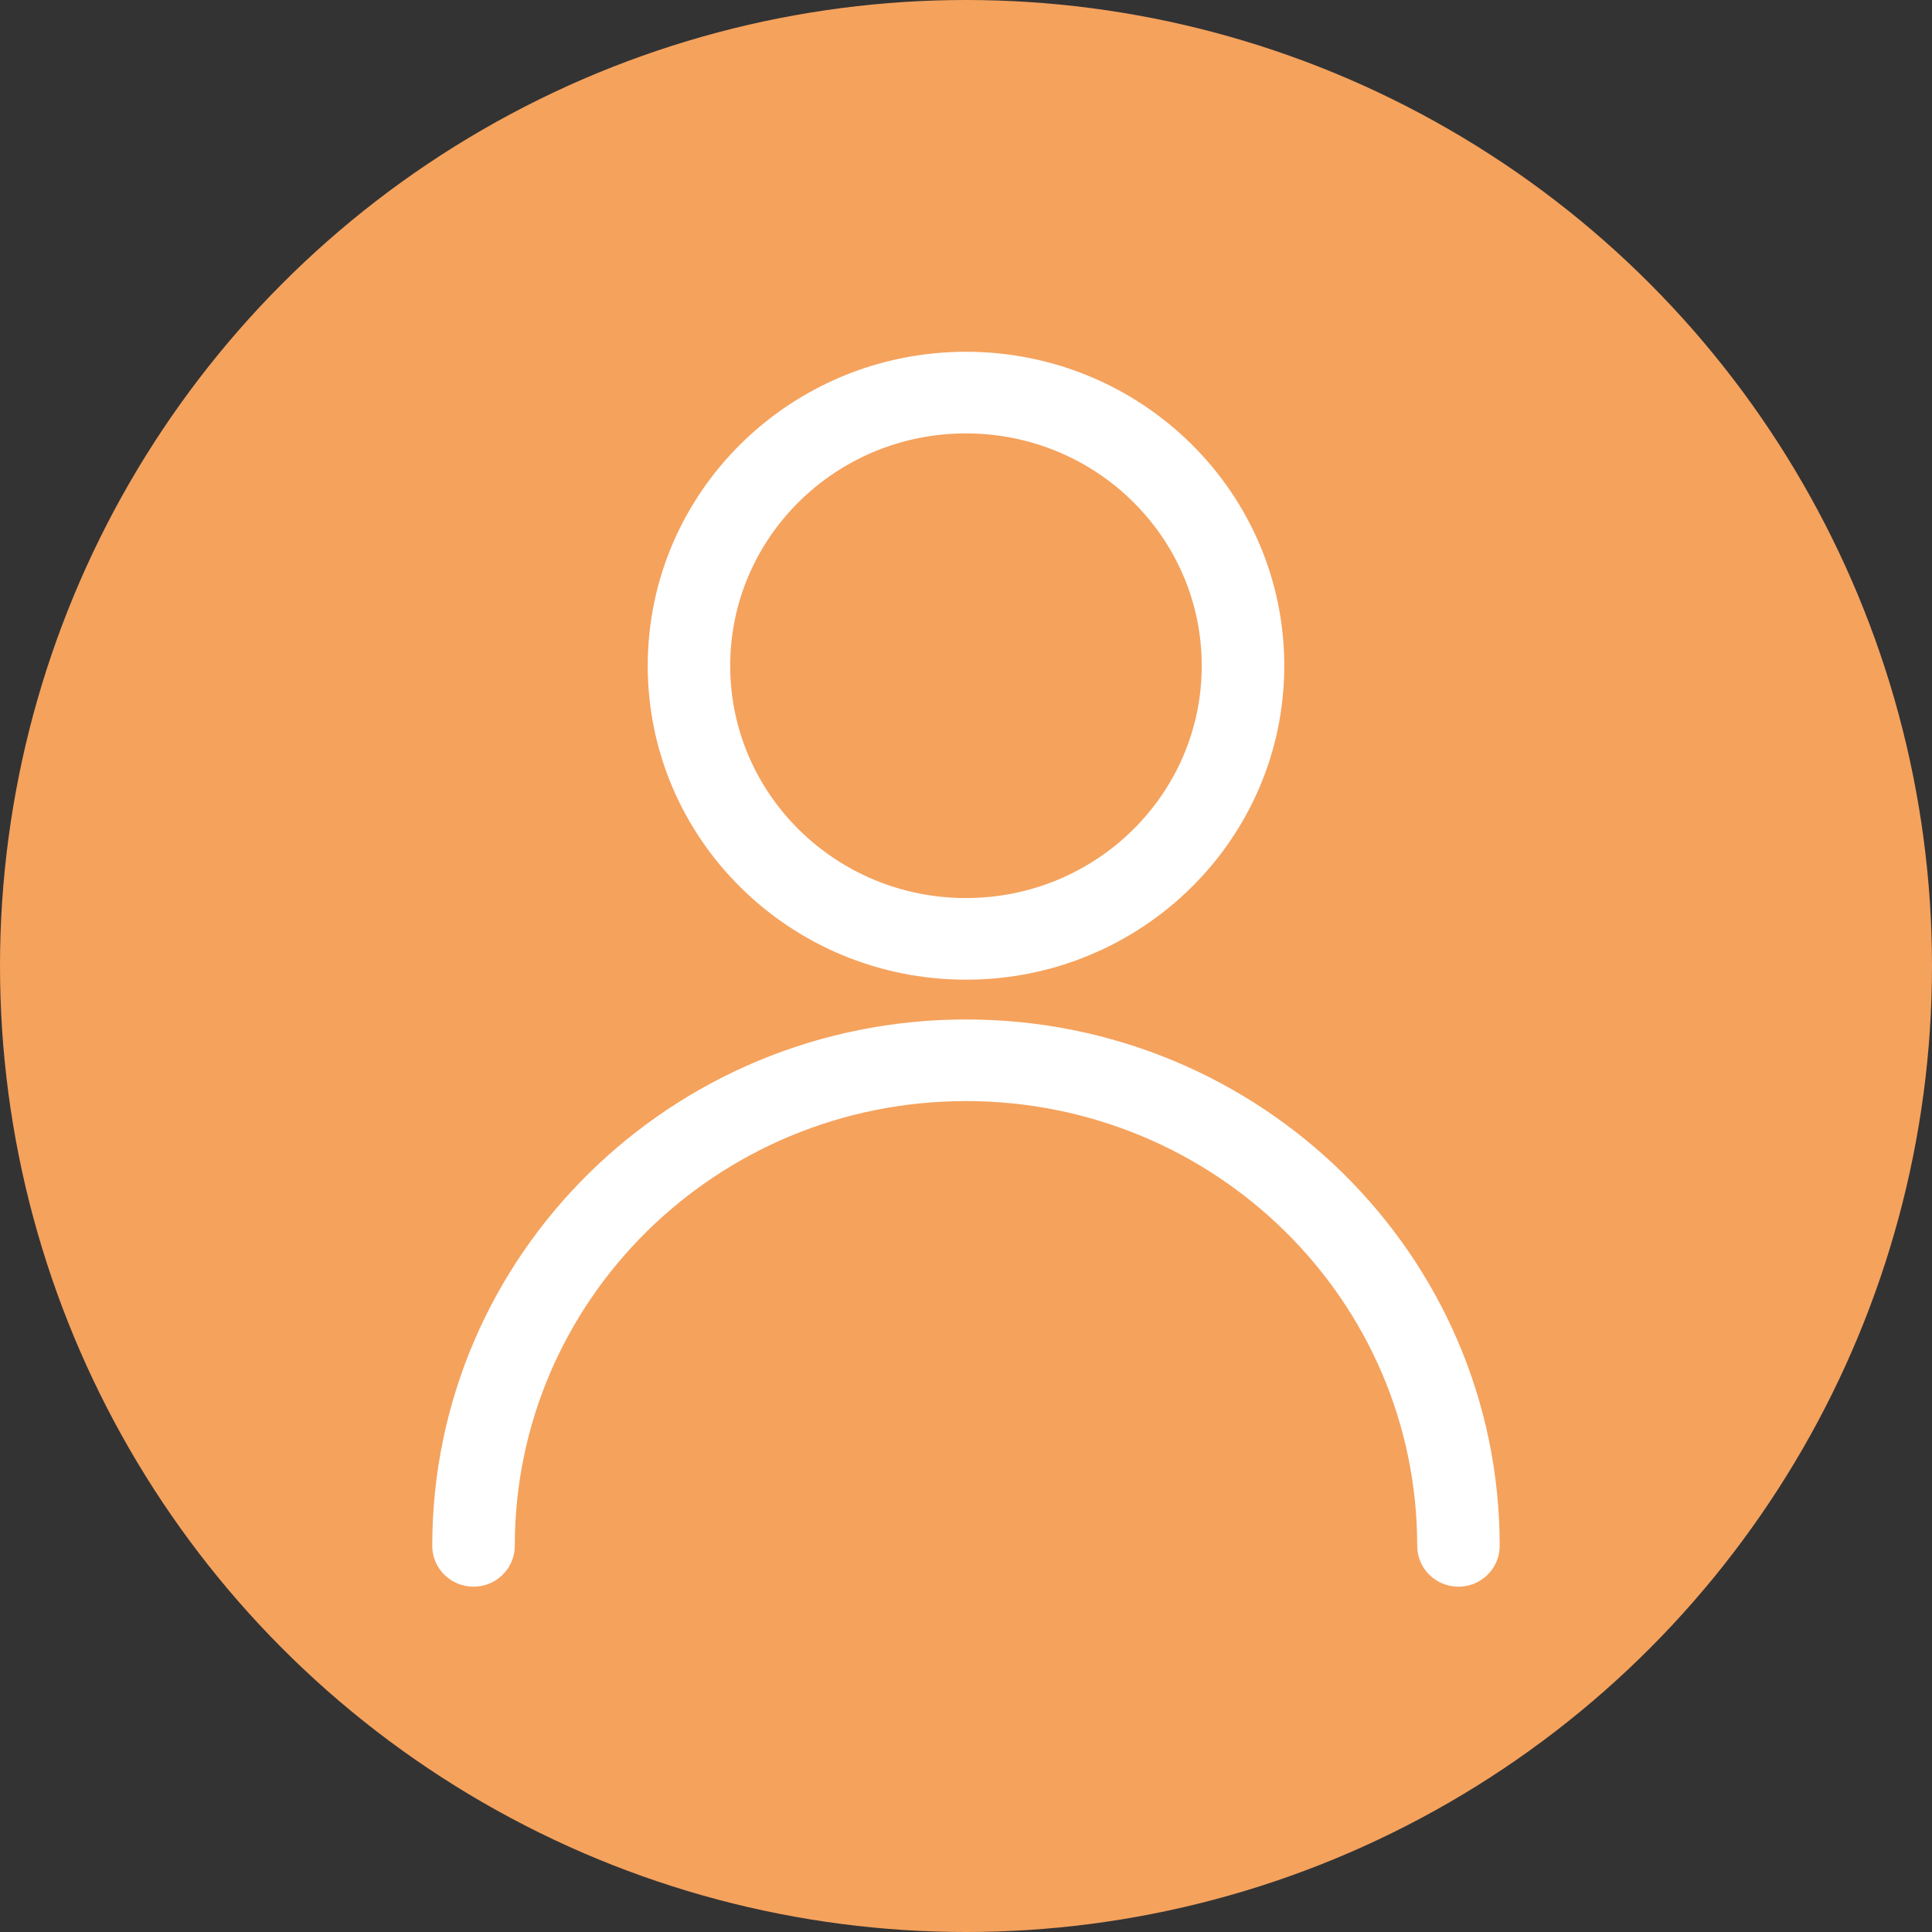<svg width="32" height="32" viewBox="0 0 32 32" fill="none" xmlns="http://www.w3.org/2000/svg">
	<rect x="0" y="0" width="32" height="32" fill="#333333" stroke="none"/>
	<circle cx="16" cy="16" r="16" fill="#F5A25D"/>
	<path d="M24.666 25.604C24.666 25.882 24.438 26.107 24.157 26.107C23.875 26.107 23.647 25.882 23.647 25.604C23.647 21.44 20.223 18.064 16 18.064C11.776 18.064 8.353 21.44 8.353 25.604C8.353 25.882 8.124 26.107 7.843 26.107C7.561 26.107 7.333 25.882 7.333 25.604C7.333 20.884 11.213 17.059 16 17.059C20.786 17.059 24.666 20.884 24.666 25.604ZM16 16.053C13.184 16.053 10.902 13.803 10.902 11.027C10.902 8.251 13.184 6 16 6C18.815 6 21.098 8.251 21.098 11.027C21.098 13.803 18.815 16.053 16 16.053ZM16 15.048C18.252 15.048 20.078 13.248 20.078 11.027C20.078 8.806 18.252 7.005 16 7.005C13.747 7.005 11.921 8.806 11.921 11.027C11.921 13.248 13.747 15.048 16 15.048Z" fill="white" stroke="white" stroke-width="0.347"/>
	</svg>
